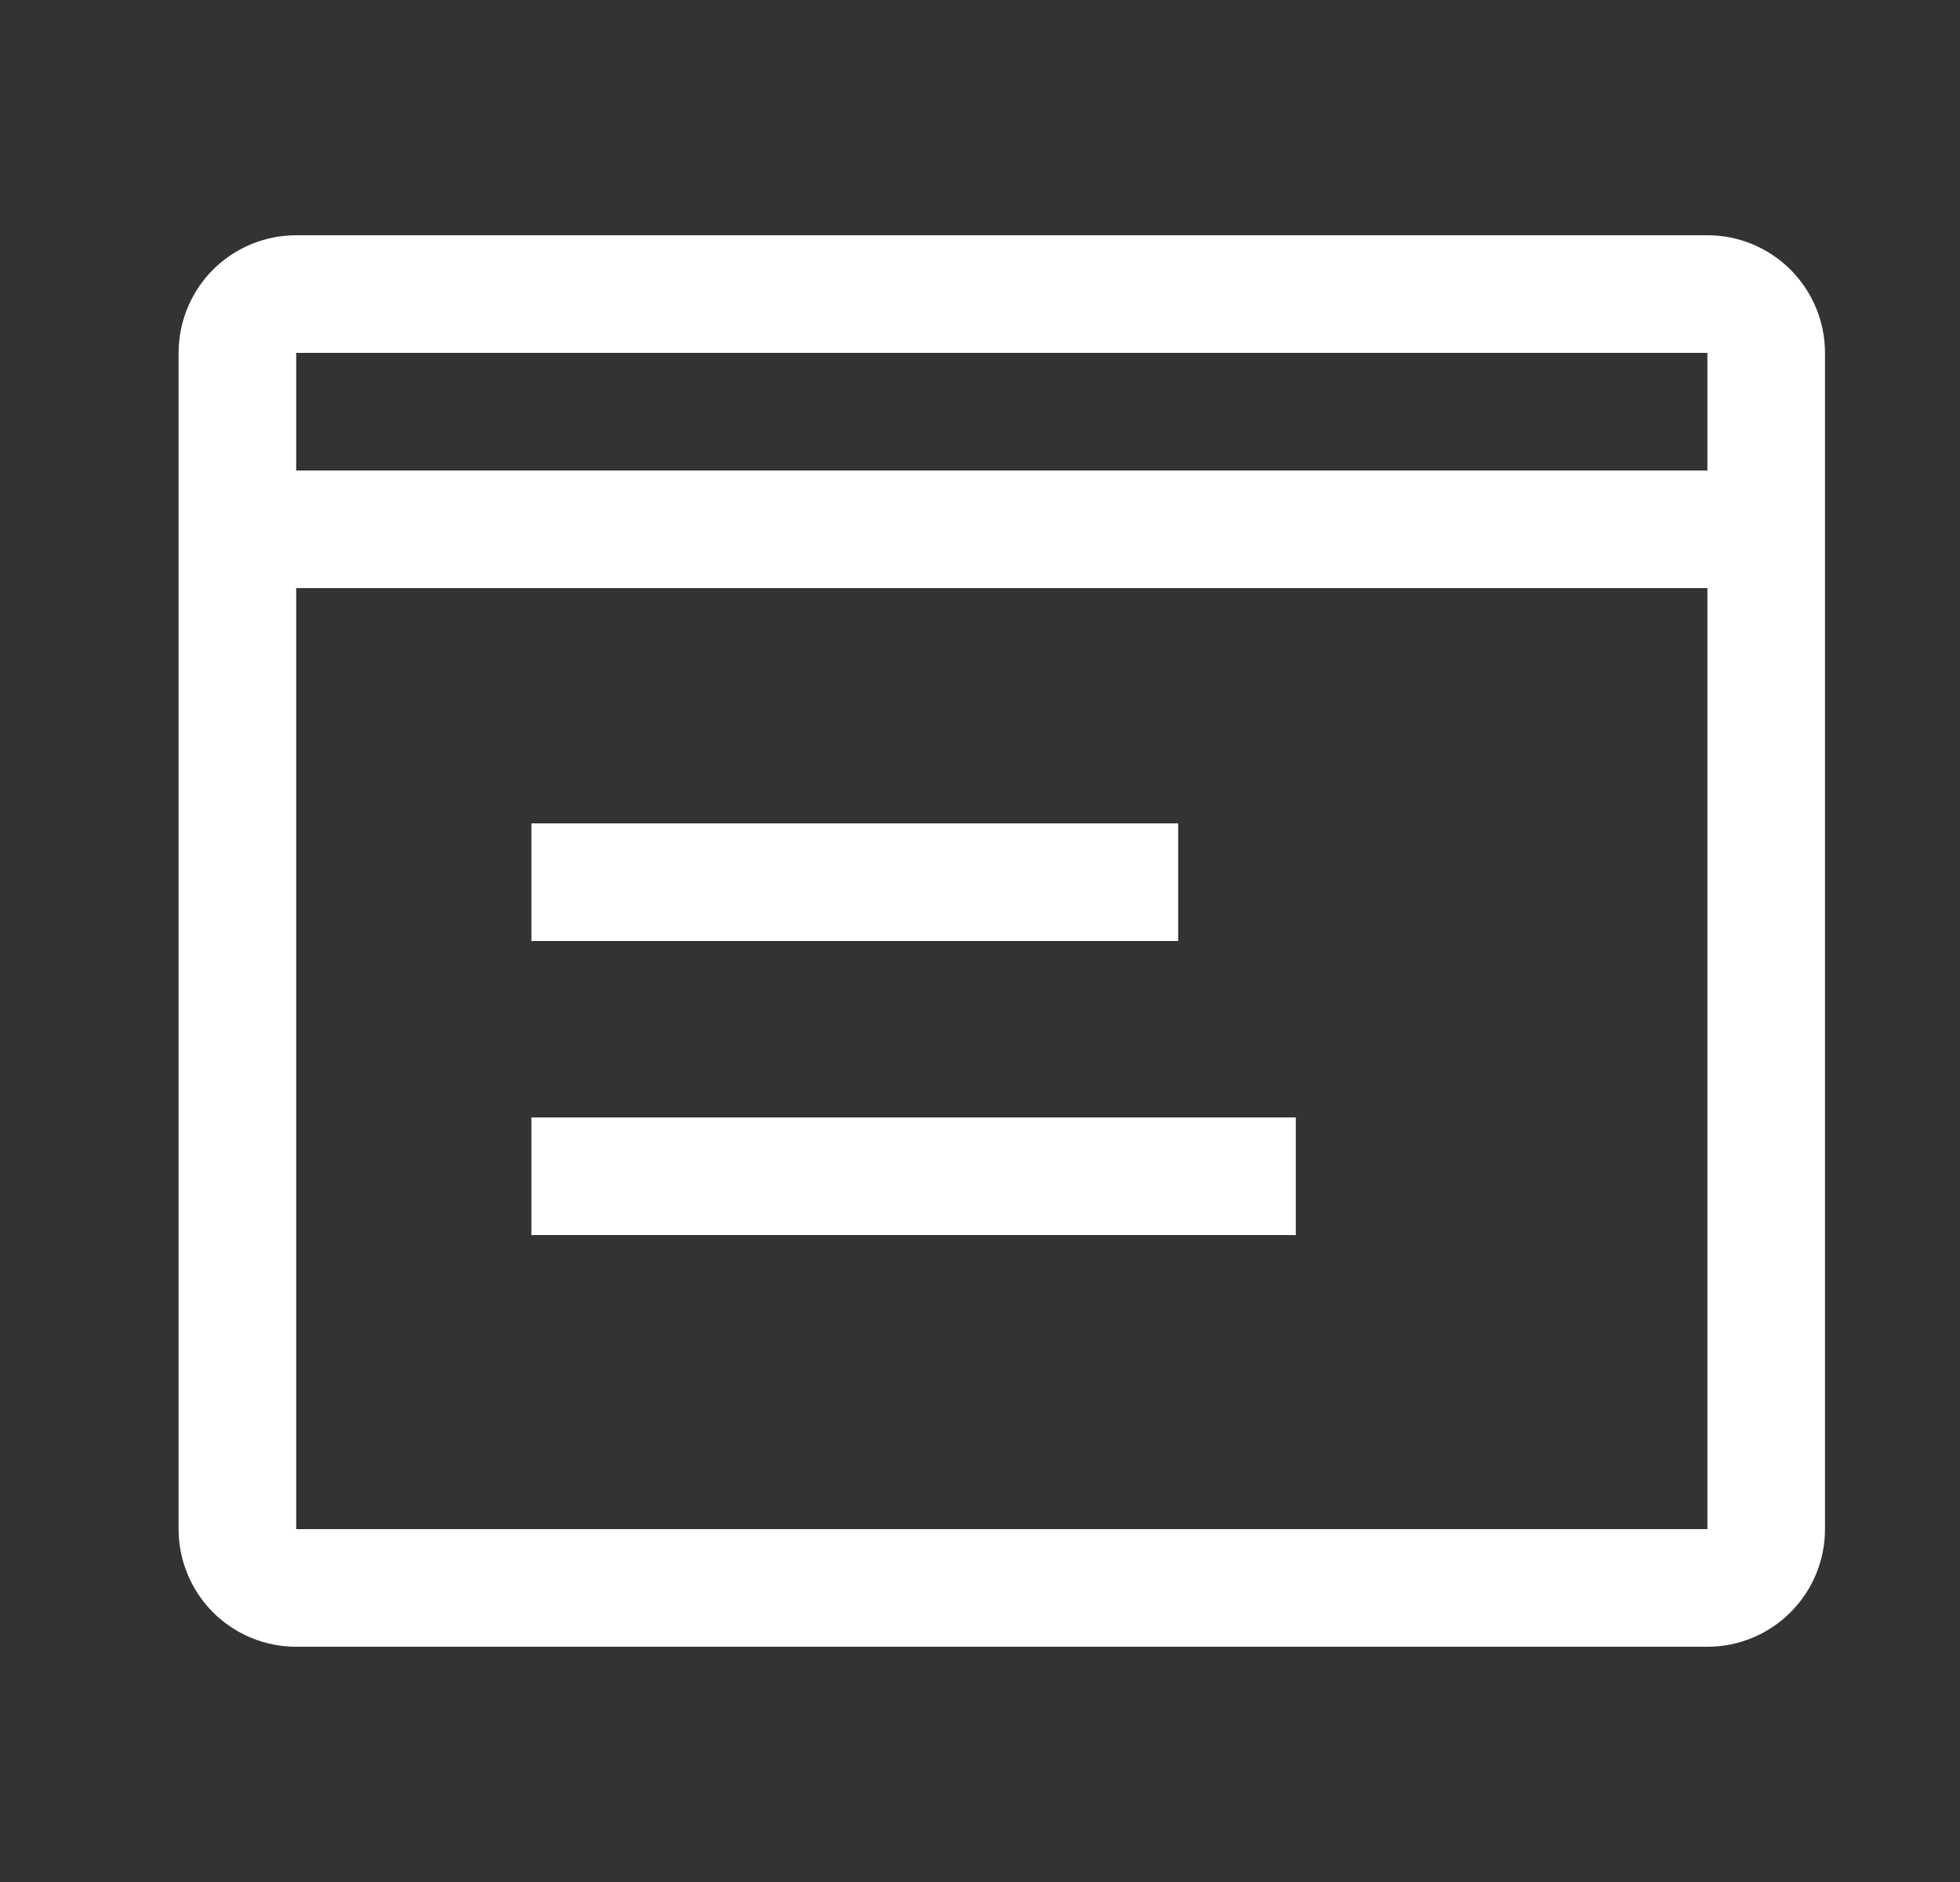 <svg xmlns="http://www.w3.org/2000/svg" width="25" height="24" viewBox="0 0 25 24" fill="none">
  <rect x="0" y="0" width="25" height="24" fill="#333333" stroke="none"/>
  <path d="M6.778 10.5H15.028V12H6.778V10.5ZM6.778 14.25H16.528V15.75H6.778V14.25Z" fill="white"/>
  <path d="M21.778 3H3.778C3.38 3 2.998 3.158 2.717 3.439C2.436 3.721 2.278 4.102 2.278 4.5V19.5C2.278 19.898 2.436 20.279 2.717 20.561C2.998 20.842 3.38 21 3.778 21H21.778C22.176 21 22.557 20.842 22.838 20.561C23.12 20.279 23.278 19.898 23.278 19.5V4.5C23.278 4.102 23.12 3.721 22.838 3.439C22.557 3.158 22.176 3 21.778 3ZM21.778 4.5V6H3.778V4.5H21.778ZM3.778 19.5V7.5H21.778V19.5H3.778Z" fill="white"/>
</svg>